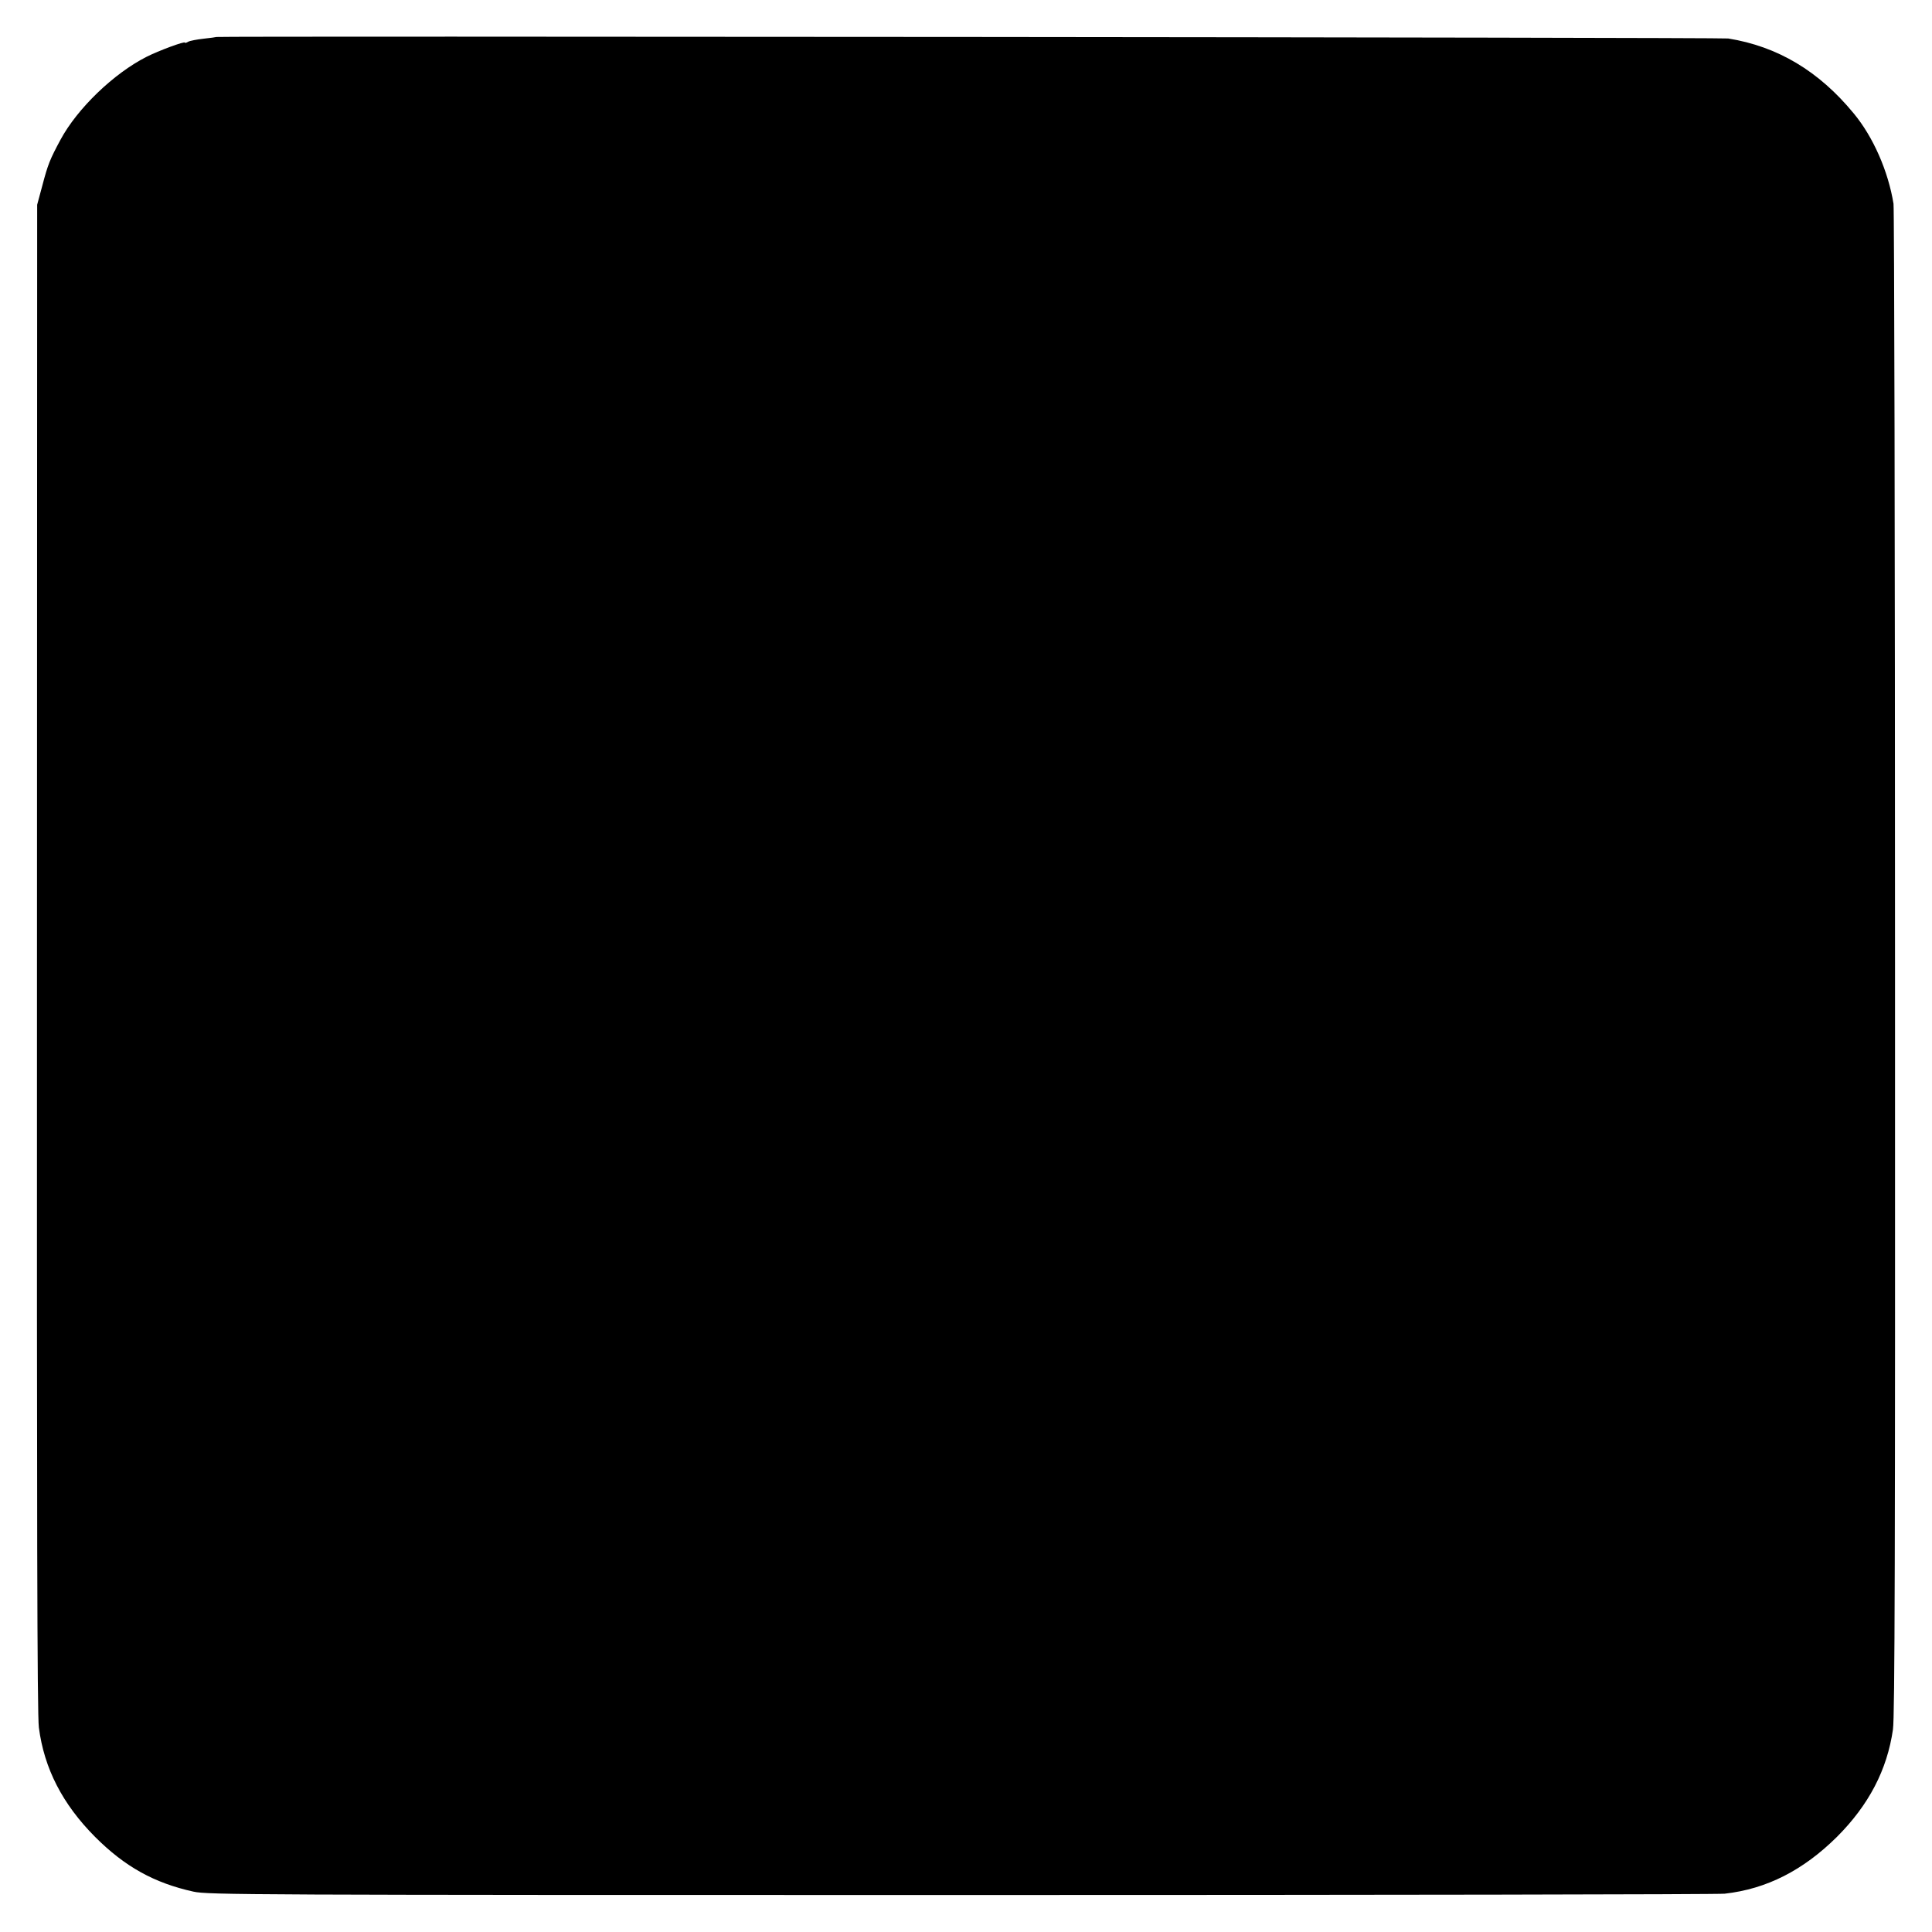 <?xml version="1.0" standalone="no"?>
<!DOCTYPE svg PUBLIC "-//W3C//DTD SVG 20010904//EN"
 "http://www.w3.org/TR/2001/REC-SVG-20010904/DTD/svg10.dtd">
<svg version="1.0" xmlns="http://www.w3.org/2000/svg"
 width="1024pt" height="1024pt" viewBox="0 0 1024 1024"
 preserveAspectRatio="xMidYMid meet">
<g transform="translate(0,1024) scale(0.1,-0.1)"
fill="#000000" stroke="none">
<path d="M1147 10044 c-1 -1 -31 -5 -67 -9 -36 -4 -73 -11 -82 -16 -10 -6 -18
-8 -18 -5 0 9 -140 -43 -203 -75 -174 -88 -367 -274 -456 -439 -57 -106 -67
-131 -97 -245 l-27 -100 -1 -3990 c-1 -2972 1 -4013 10 -4081 28 -217 125
-406 298 -580 158 -158 313 -244 521 -290 76 -17 279 -18 4070 -18 2195 0
4015 3 4046 7 223 25 416 124 595 301 169 169 266 355 297 569 10 69 12 919
11 4064 0 2188 -4 3998 -8 4023 -28 173 -108 355 -211 479 -185 225 -404 355
-665 397 -36 6 -8007 13 -8013 8z"/>
</g>
</svg>
